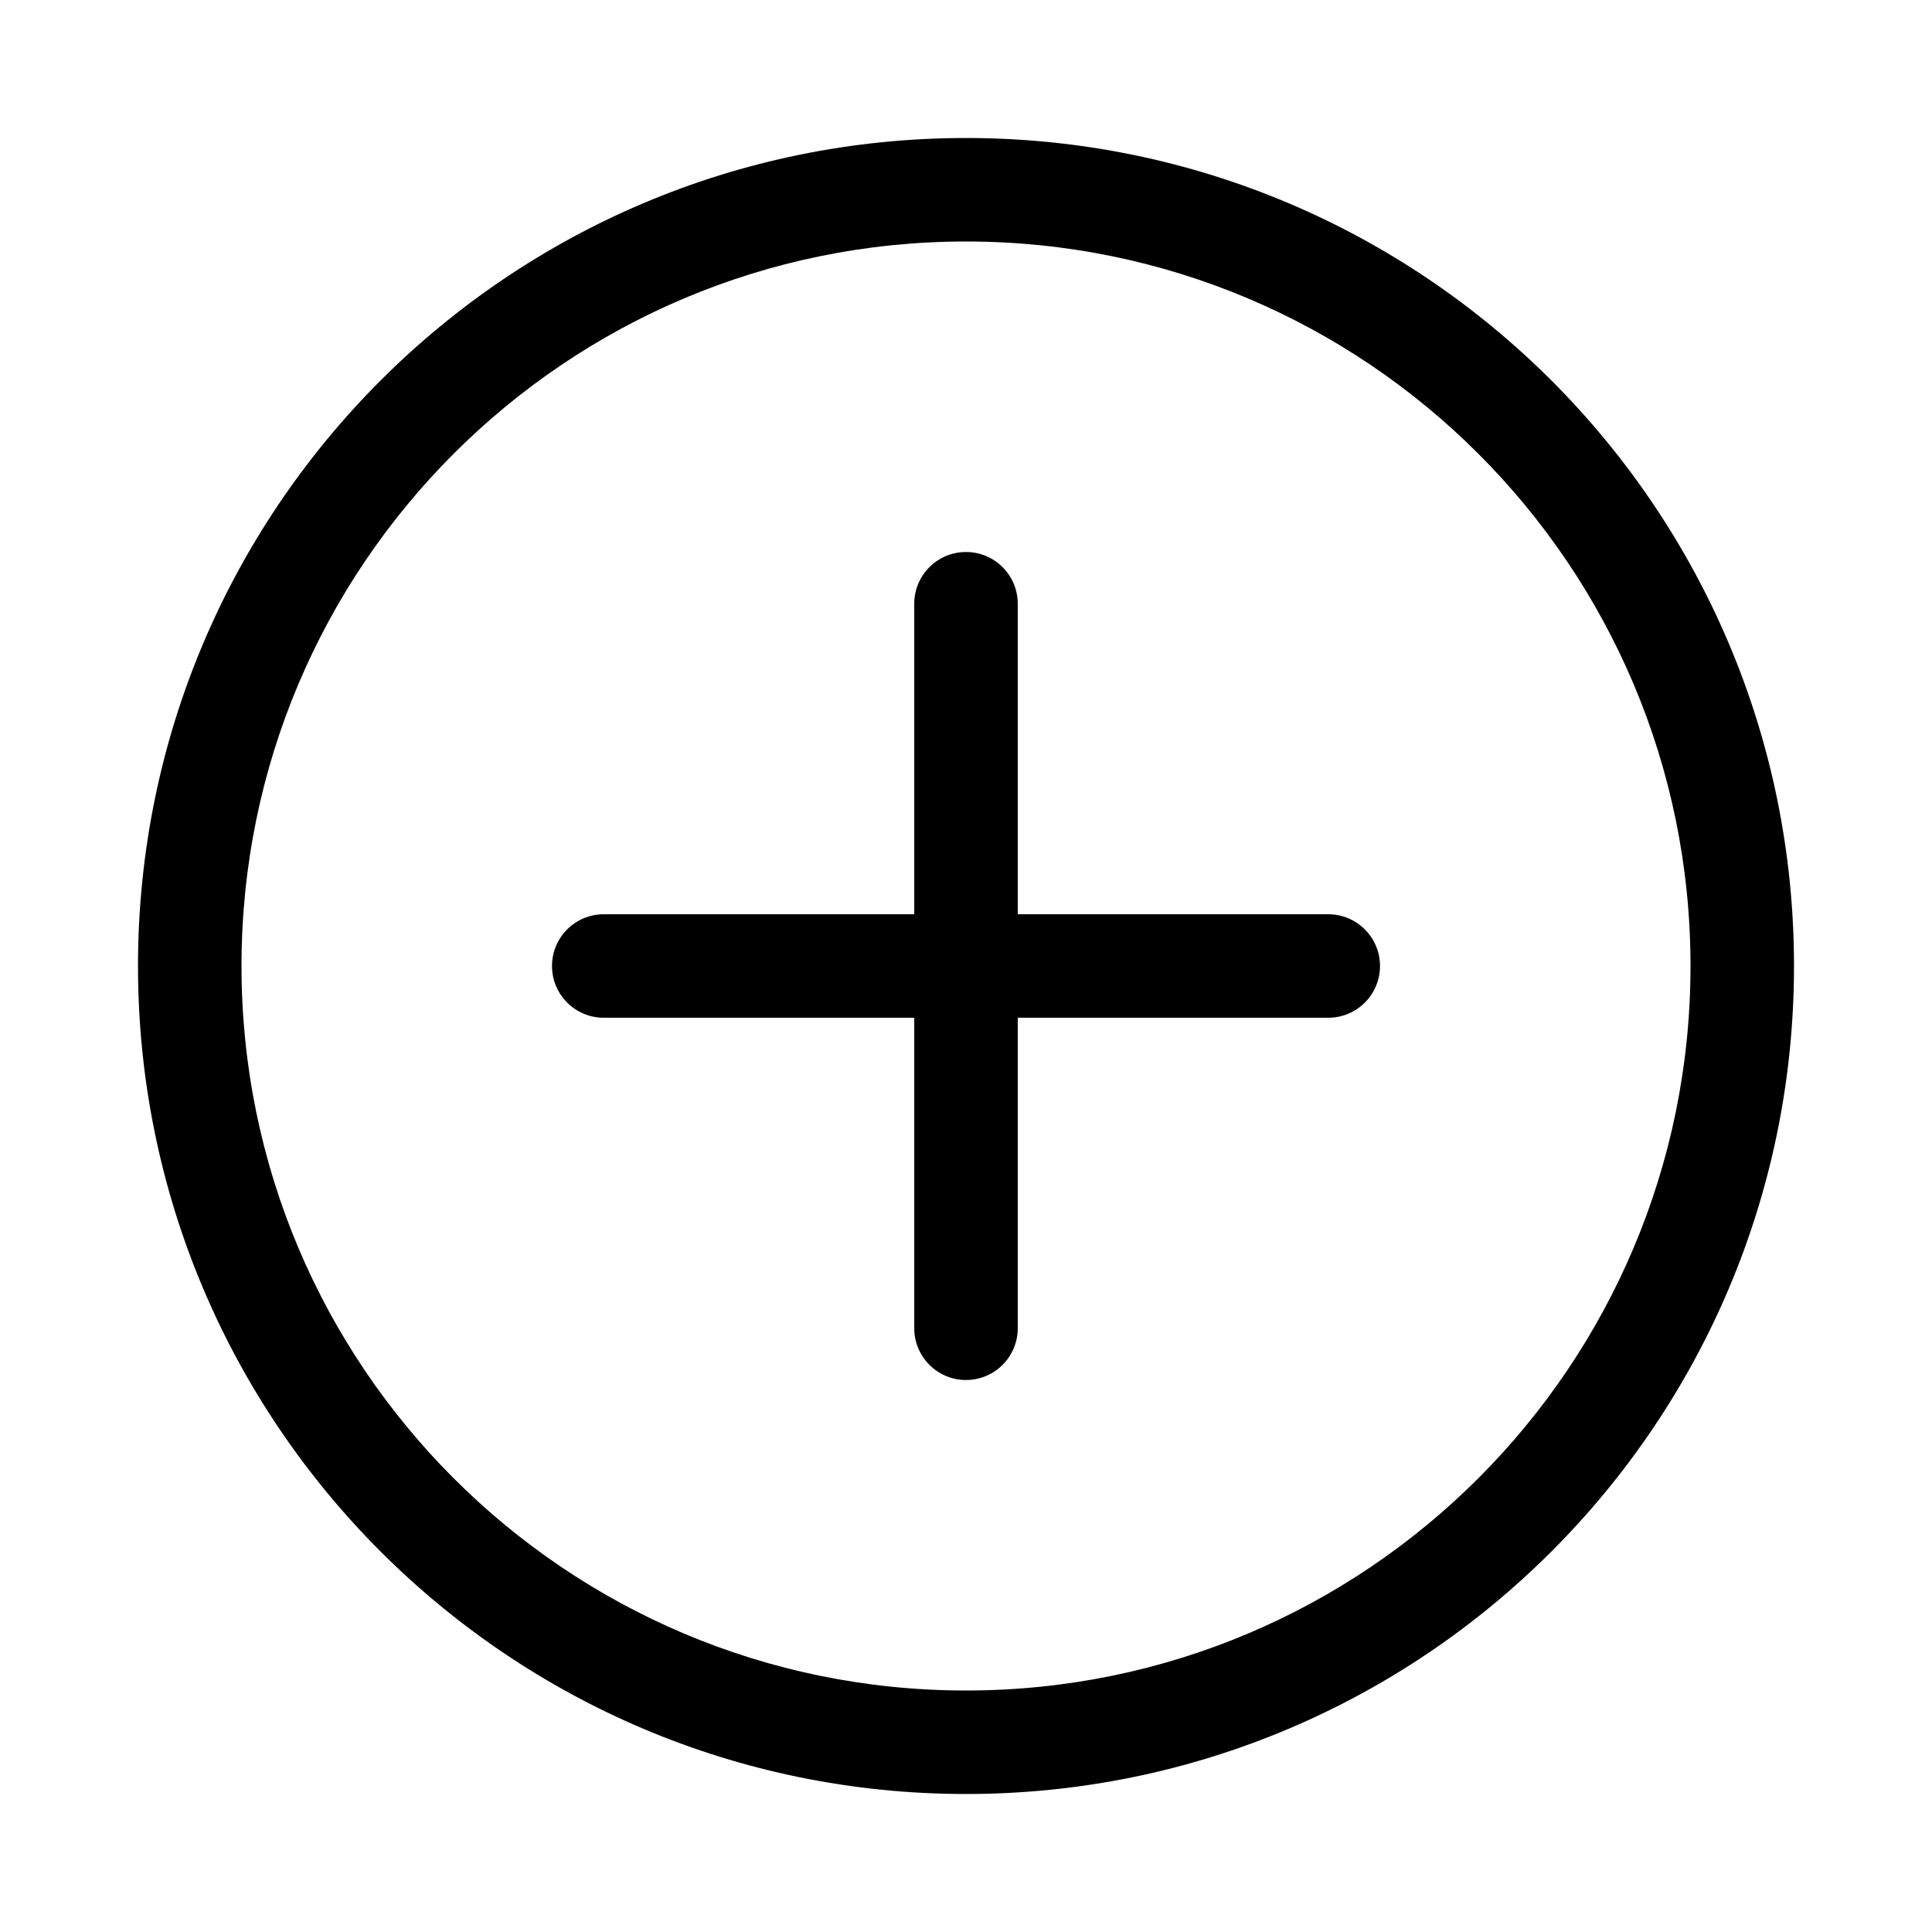 <svg xmlns="http://www.w3.org/2000/svg" viewBox="0 0 28 28" fill="none"><path d="M14 2C20.627 2 26 7.373 26 14C26 20.627 20.627 26 14 26C7.373 26 2 20.627 2 14C2 7.373 7.373 2 14 2ZM14 3.5C8.201 3.5 3.5 8.201 3.5 14C3.5 19.799 8.201 24.5 14 24.5C19.799 24.5 24.5 19.799 24.5 14C24.5 8.201 19.799 3.5 14 3.5ZM14 8C14.414 8 14.75 8.336 14.75 8.75V13.25H19.25C19.664 13.25 20 13.586 20 14C20 14.414 19.664 14.75 19.25 14.75H14.75V19.25C14.75 19.664 14.414 20 14 20C13.586 20 13.25 19.664 13.25 19.25V14.75H8.75C8.336 14.75 8 14.414 8 14C8 13.586 8.336 13.25 8.75 13.25H13.25V8.75C13.25 8.336 13.586 8 14 8Z" fill="currentColor"/></svg>